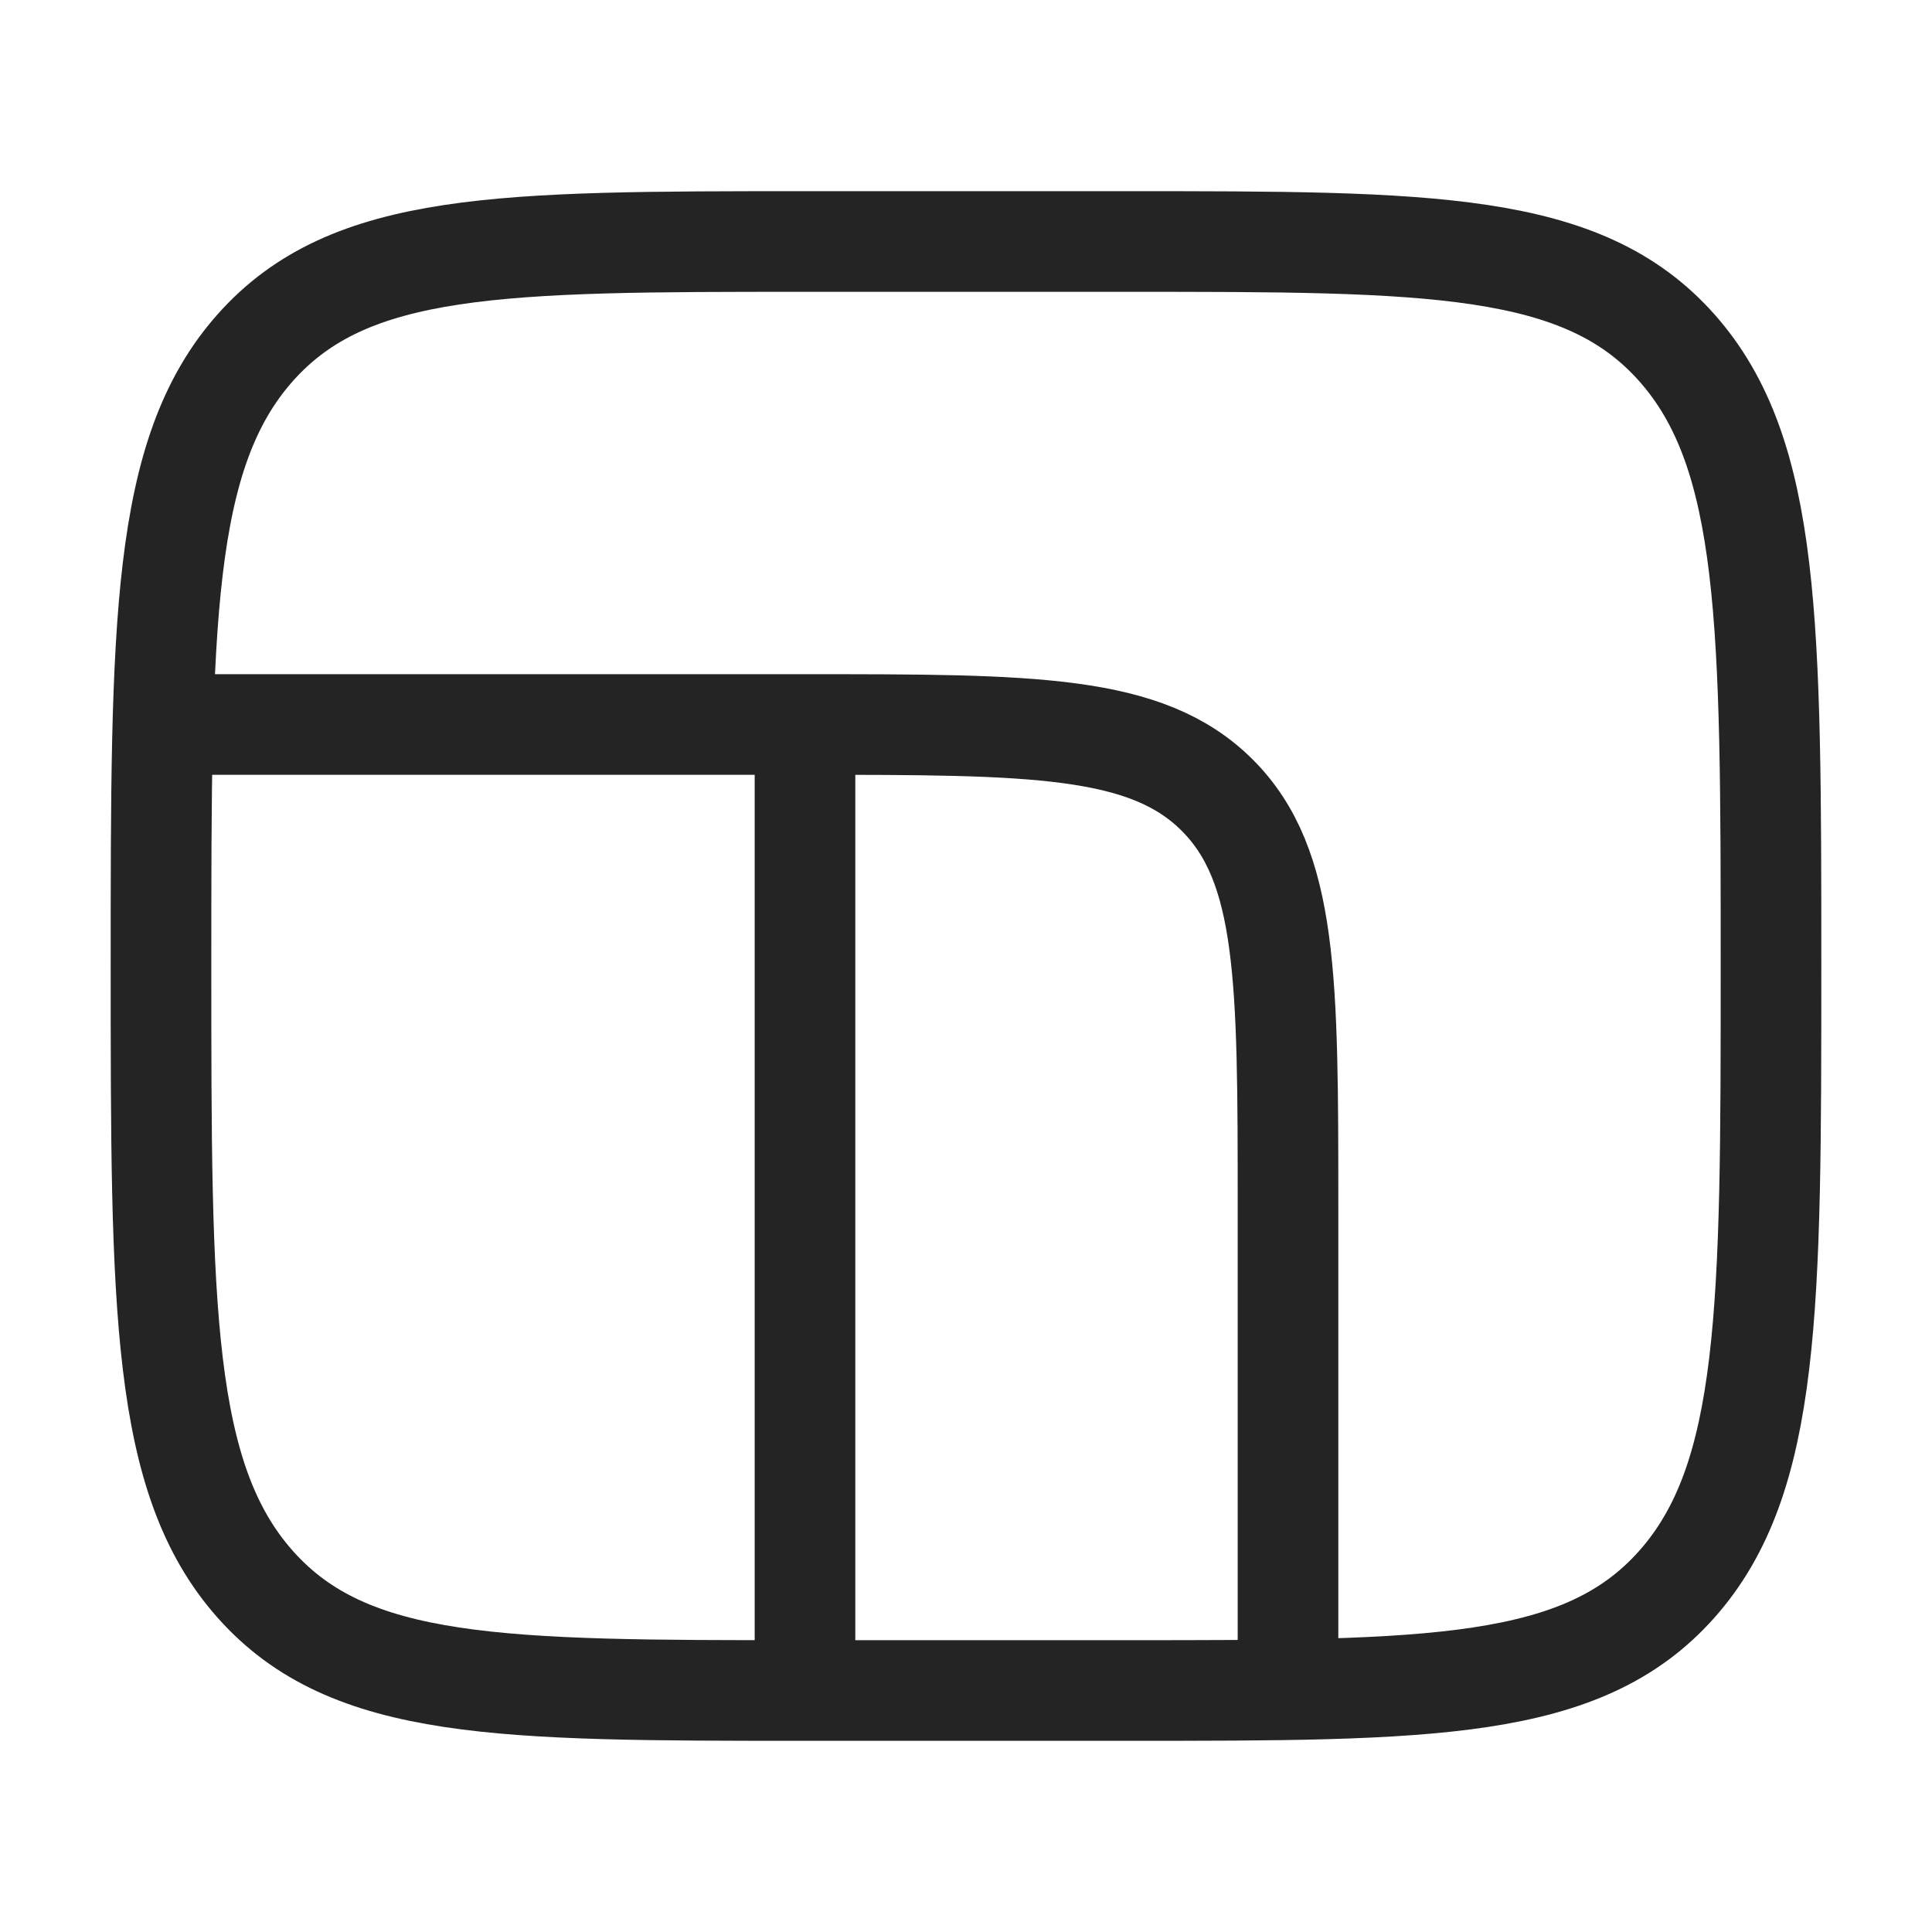 <svg width="48" height="48" viewBox="0 0 48 48" fill="none" xmlns="http://www.w3.org/2000/svg">
<path d="M20 42H28C35.542 42 39.314 42 41.657 39.364C44 36.728 44 32.485 44 24C44 15.515 44 11.272 41.657 8.636C39.314 6 35.542 6 28 6H20C12.457 6 8.686 6 6.343 8.636C4 11.272 4 15.515 4 24C4 32.485 4 36.728 6.343 39.364C8.686 42 12.457 42 20 42ZM20 42V18M4 18H20M20 18C25.657 18 28.485 18 30.243 19.757C32 21.515 32 24.343 32 30V42" stroke="#252424" stroke-width="2.5"/>
</svg>
